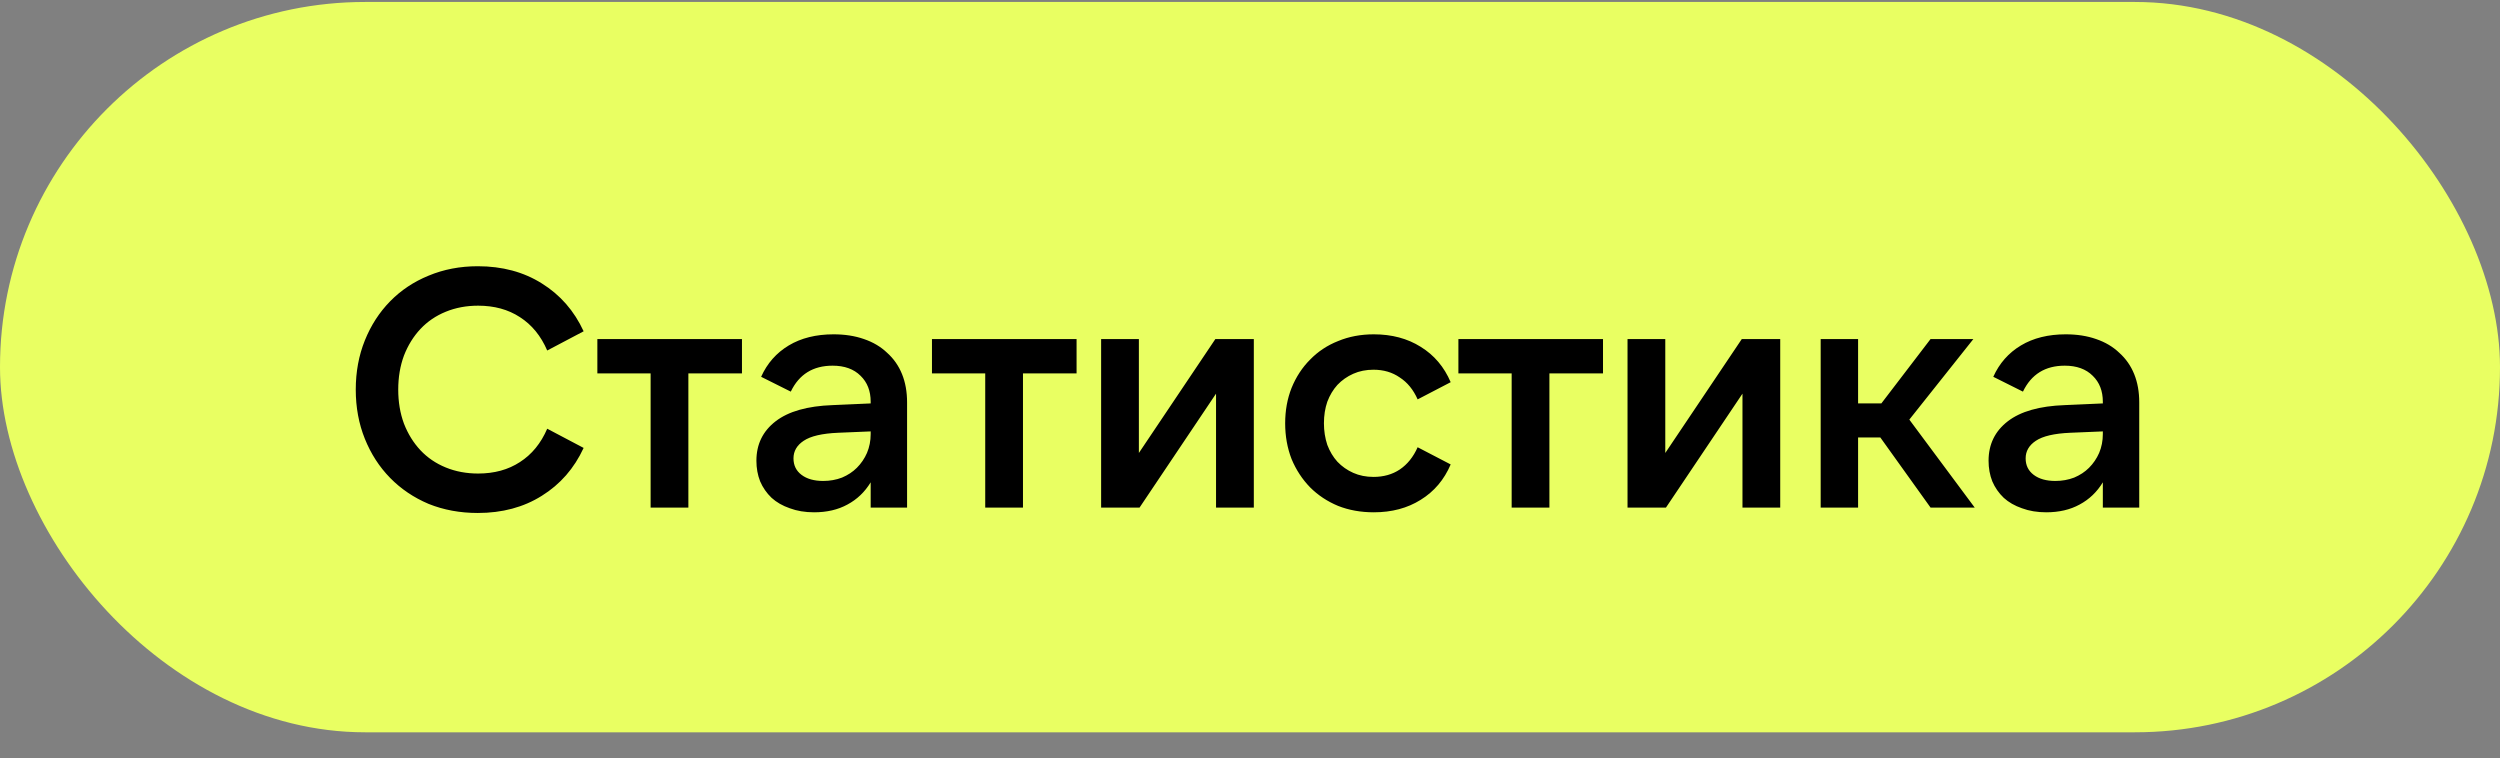 <?xml version="1.0" encoding="UTF-8"?> <svg xmlns="http://www.w3.org/2000/svg" width="89" height="27" viewBox="0 0 89 27" fill="none"><rect x="0" y="0" width="89" height="27" fill="#808080" stroke="none"/><rect y="0.07" width="89" height="26" rx="13" fill="#E9FF62"></rect><path d="M17.009 18.262C16.377 18.262 15.793 18.154 15.257 17.938C14.729 17.714 14.273 17.406 13.889 17.014C13.505 16.622 13.205 16.158 12.989 15.622C12.773 15.086 12.665 14.502 12.665 13.87C12.665 13.238 12.773 12.654 12.989 12.118C13.205 11.582 13.505 11.118 13.889 10.726C14.273 10.334 14.729 10.03 15.257 9.814C15.793 9.59 16.377 9.478 17.009 9.478C17.881 9.478 18.641 9.682 19.289 10.09C19.945 10.498 20.441 11.066 20.777 11.794L19.481 12.478C19.257 11.958 18.933 11.562 18.509 11.29C18.093 11.018 17.597 10.882 17.021 10.882C16.605 10.882 16.221 10.954 15.869 11.098C15.517 11.242 15.217 11.446 14.969 11.71C14.721 11.974 14.525 12.29 14.381 12.658C14.245 13.026 14.177 13.43 14.177 13.87C14.177 14.31 14.245 14.714 14.381 15.082C14.525 15.45 14.721 15.766 14.969 16.03C15.217 16.294 15.517 16.498 15.869 16.642C16.221 16.786 16.605 16.858 17.021 16.858C17.597 16.858 18.093 16.722 18.509 16.45C18.933 16.178 19.257 15.782 19.481 15.262L20.777 15.946C20.441 16.674 19.945 17.242 19.289 17.65C18.641 18.058 17.881 18.262 17.009 18.262ZM26.414 12.07V13.294H24.506V18.07H23.162V13.294H21.266V12.07H26.414ZM30.996 15.358L29.844 15.406C29.268 15.43 28.856 15.526 28.608 15.694C28.368 15.854 28.248 16.062 28.248 16.318C28.248 16.566 28.344 16.762 28.536 16.906C28.728 17.05 28.984 17.122 29.304 17.122C29.544 17.122 29.768 17.082 29.976 17.002C30.184 16.914 30.36 16.798 30.504 16.654C30.656 16.502 30.776 16.326 30.864 16.126C30.952 15.918 30.996 15.694 30.996 15.454V15.358ZM30.996 18.07V17.17C30.788 17.514 30.512 17.778 30.168 17.962C29.832 18.146 29.436 18.238 28.98 18.238C28.66 18.238 28.372 18.19 28.116 18.094C27.86 18.006 27.644 17.882 27.468 17.722C27.292 17.554 27.156 17.358 27.06 17.134C26.972 16.91 26.928 16.666 26.928 16.402C26.928 15.818 27.156 15.35 27.612 14.998C28.068 14.646 28.744 14.454 29.64 14.422L30.996 14.362V14.302C30.996 13.918 30.876 13.61 30.636 13.378C30.396 13.138 30.064 13.018 29.64 13.018C28.944 13.018 28.448 13.326 28.152 13.942L27.096 13.414C27.312 12.934 27.64 12.562 28.08 12.298C28.52 12.034 29.052 11.902 29.676 11.902C30.076 11.902 30.436 11.958 30.756 12.07C31.084 12.182 31.36 12.346 31.584 12.562C31.816 12.77 31.992 13.022 32.112 13.318C32.232 13.614 32.292 13.95 32.292 14.326V18.07H30.996ZM38.326 12.07V13.294H36.418V18.07H35.074V13.294H33.178V12.07H38.326ZM40.544 12.07V16.126L43.267 12.07H44.636V18.07H43.291V14.014L40.568 18.07H39.2V12.07H40.544ZM48.908 18.238C48.444 18.238 48.02 18.162 47.636 18.01C47.252 17.85 46.92 17.63 46.64 17.35C46.36 17.062 46.14 16.726 45.98 16.342C45.828 15.95 45.752 15.526 45.752 15.07C45.752 14.614 45.828 14.194 45.98 13.81C46.14 13.418 46.36 13.082 46.64 12.802C46.92 12.514 47.252 12.294 47.636 12.142C48.02 11.982 48.444 11.902 48.908 11.902C49.548 11.902 50.104 12.05 50.576 12.346C51.056 12.642 51.412 13.062 51.644 13.606L50.468 14.218C50.316 13.874 50.104 13.614 49.832 13.438C49.568 13.254 49.256 13.162 48.896 13.162C48.632 13.162 48.392 13.21 48.176 13.306C47.96 13.402 47.772 13.534 47.612 13.702C47.46 13.87 47.34 14.07 47.252 14.302C47.172 14.534 47.132 14.79 47.132 15.07C47.132 15.342 47.172 15.598 47.252 15.838C47.34 16.07 47.46 16.27 47.612 16.438C47.772 16.606 47.96 16.738 48.176 16.834C48.392 16.93 48.632 16.978 48.896 16.978C49.256 16.978 49.568 16.89 49.832 16.714C50.104 16.53 50.316 16.266 50.468 15.922L51.644 16.534C51.412 17.078 51.056 17.498 50.576 17.794C50.104 18.09 49.548 18.238 48.908 18.238ZM57.067 12.07V13.294H55.159V18.07H53.815V13.294H51.919V12.07H57.067ZM59.284 12.07V16.126L62.008 12.07H63.376V18.07H62.032V14.014L59.308 18.07H57.94V12.07H59.284ZM66.94 15.574H66.148V18.07H64.816V12.07H66.148V14.362H66.976L68.728 12.07H70.252L67.972 14.938L70.3 18.07H68.728L66.94 15.574ZM74.861 15.358L73.709 15.406C73.133 15.43 72.721 15.526 72.473 15.694C72.233 15.854 72.113 16.062 72.113 16.318C72.113 16.566 72.209 16.762 72.401 16.906C72.593 17.05 72.849 17.122 73.169 17.122C73.409 17.122 73.633 17.082 73.841 17.002C74.049 16.914 74.225 16.798 74.369 16.654C74.521 16.502 74.641 16.326 74.729 16.126C74.817 15.918 74.861 15.694 74.861 15.454V15.358ZM74.861 18.07V17.17C74.653 17.514 74.377 17.778 74.033 17.962C73.697 18.146 73.301 18.238 72.845 18.238C72.525 18.238 72.237 18.19 71.981 18.094C71.725 18.006 71.509 17.882 71.333 17.722C71.157 17.554 71.021 17.358 70.925 17.134C70.837 16.91 70.793 16.666 70.793 16.402C70.793 15.818 71.021 15.35 71.477 14.998C71.933 14.646 72.609 14.454 73.505 14.422L74.861 14.362V14.302C74.861 13.918 74.741 13.61 74.501 13.378C74.261 13.138 73.929 13.018 73.505 13.018C72.809 13.018 72.313 13.326 72.017 13.942L70.961 13.414C71.177 12.934 71.505 12.562 71.945 12.298C72.385 12.034 72.917 11.902 73.541 11.902C73.941 11.902 74.301 11.958 74.621 12.07C74.949 12.182 75.225 12.346 75.449 12.562C75.681 12.77 75.857 13.022 75.977 13.318C76.097 13.614 76.157 13.95 76.157 14.326V18.07H74.861Z" fill="black"></path></svg> 